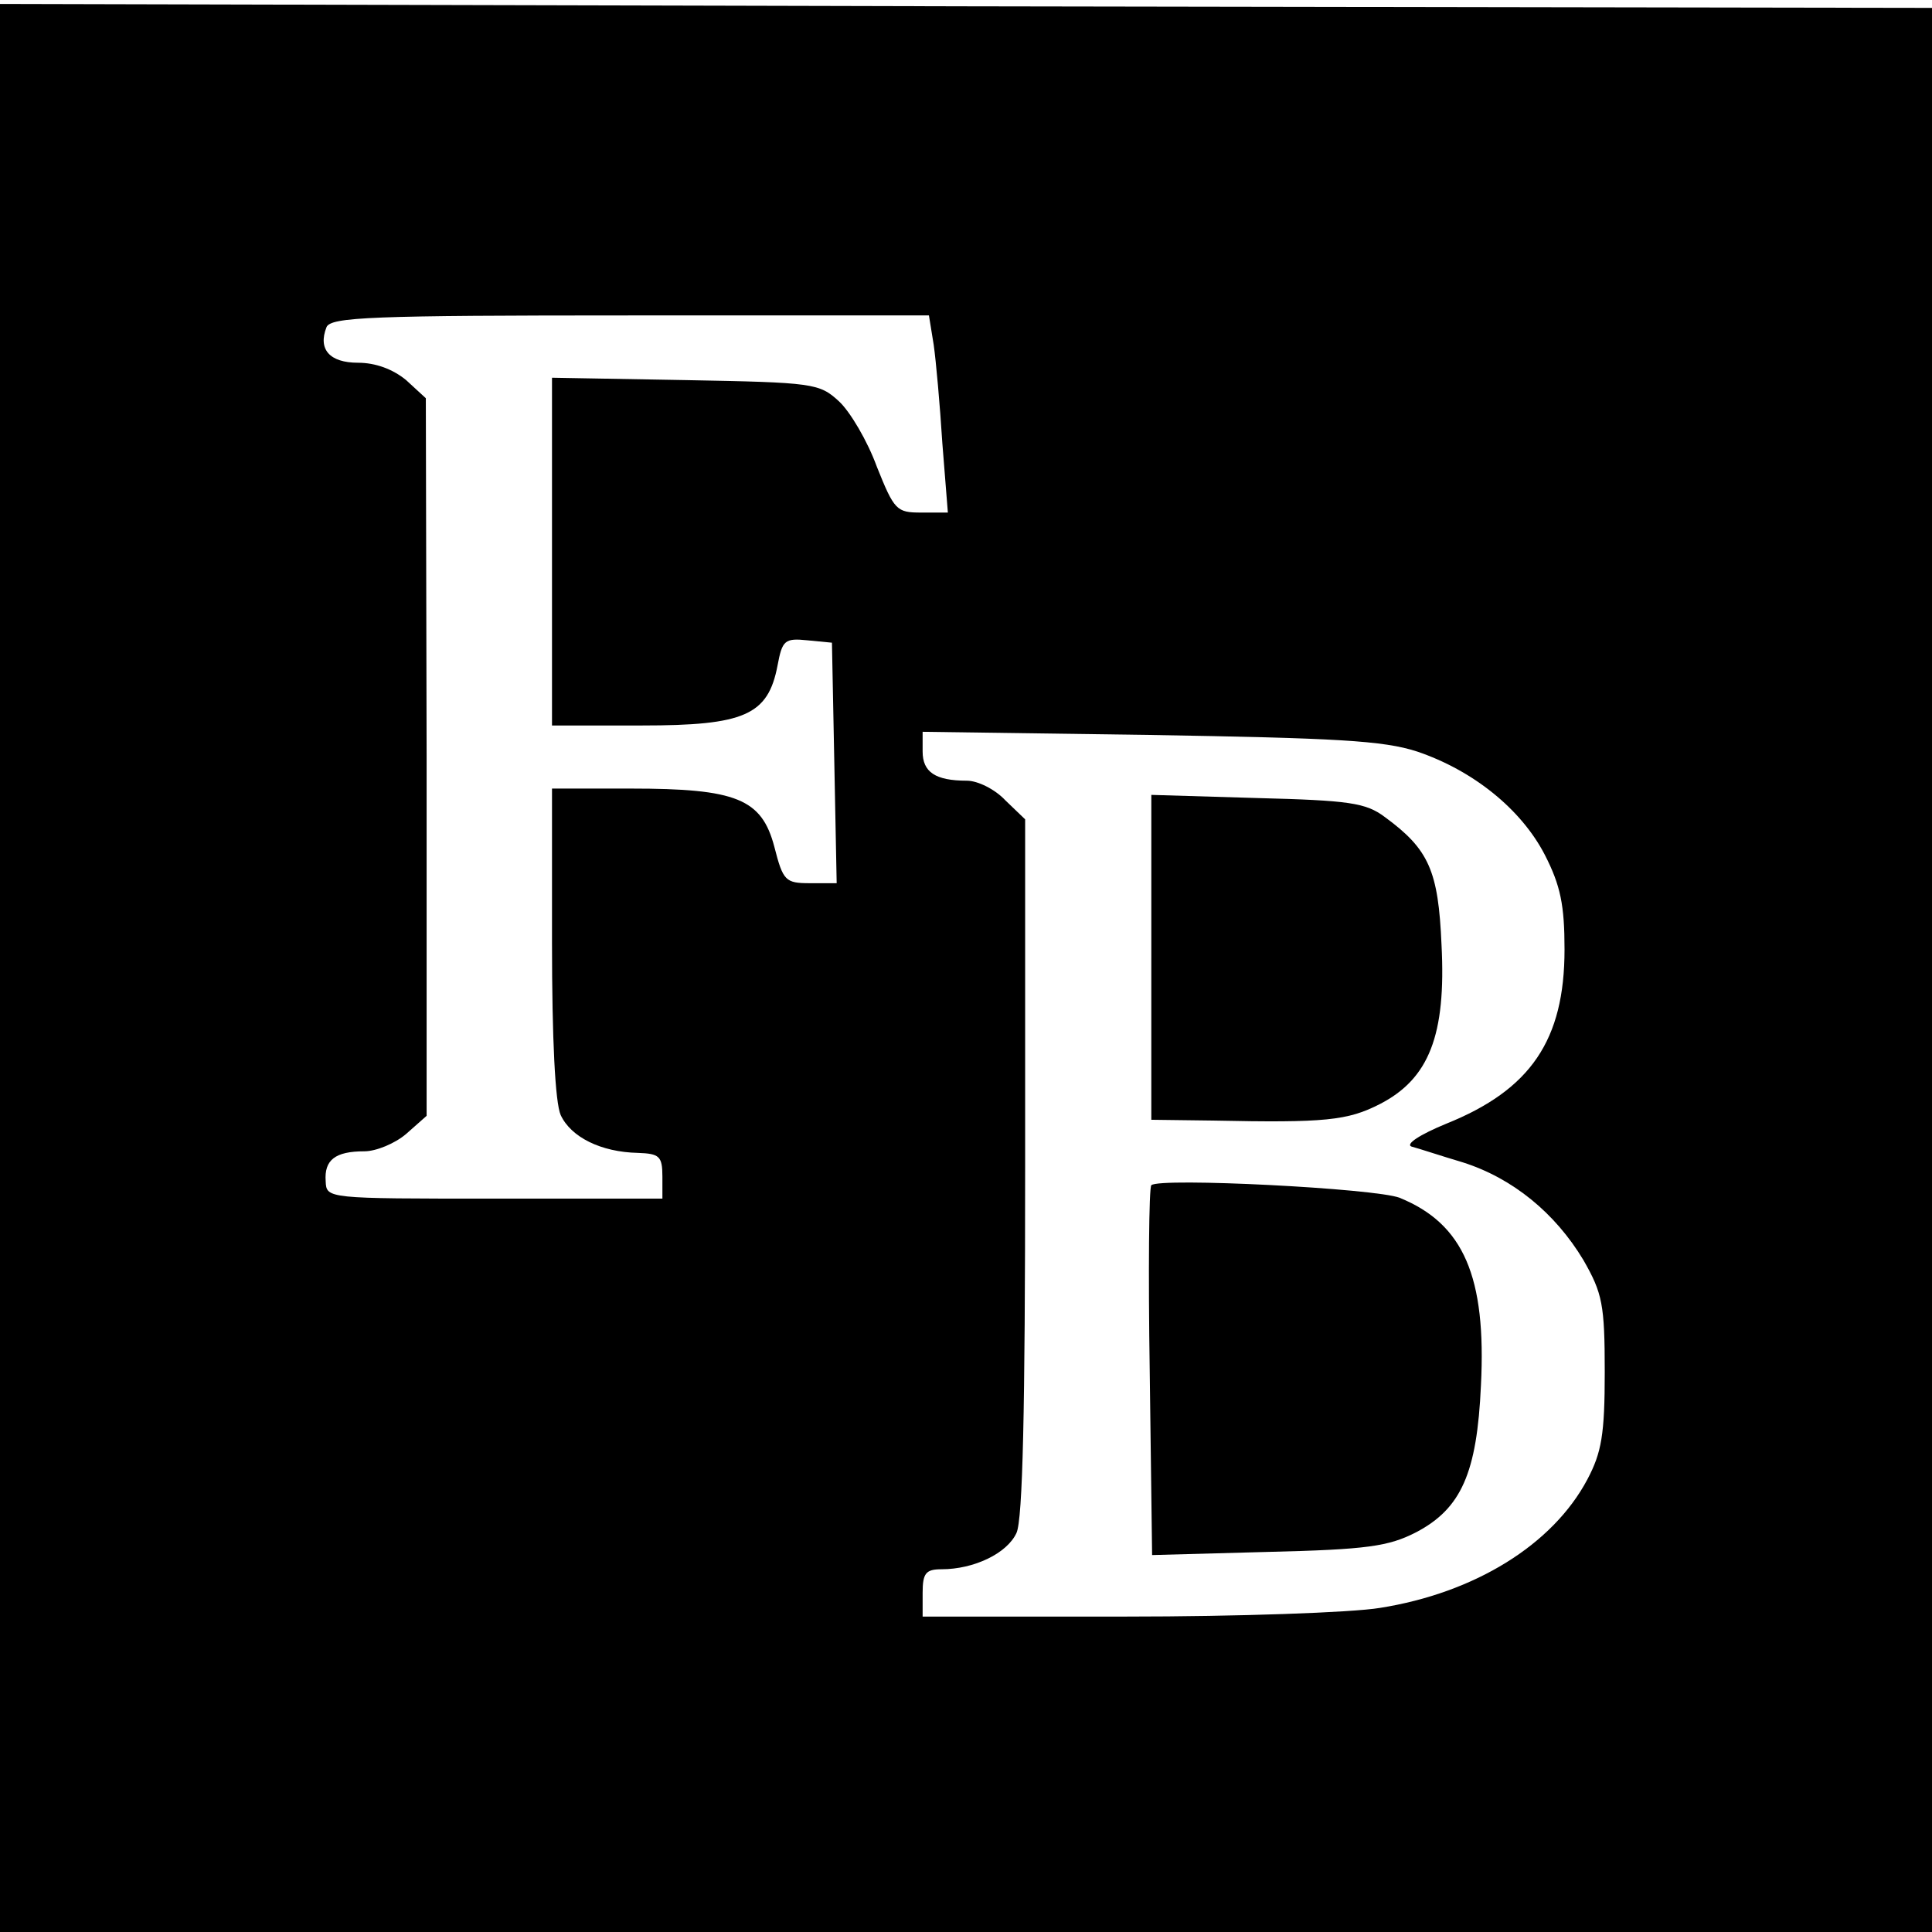 <?xml version="1.0" standalone="no"?>
<!DOCTYPE svg PUBLIC "-//W3C//DTD SVG 20010904//EN"
 "http://www.w3.org/TR/2001/REC-SVG-20010904/DTD/svg10.dtd">
<svg version="1.0" xmlns="http://www.w3.org/2000/svg"
 width="245pt" height="245pt" viewBox="0 0 245 245"
 preserveAspectRatio="xMidYMid meet">
<g transform="translate(0,245) scale(0.1,-0.1)"
fill="#000000" stroke="none">
<path d="M0 1223 l0 -1223 1225 0 1225 0 0 1220 0 1220 -1225 2 -1225 3 0
-1222z m1184 790 c3 -21 8 -77 11 -125 l7 -88 -34 0 c-31 0 -34 3 -56 58 -12
33 -34 70 -48 83 -25 23 -32 24 -195 27 l-169 3 0 -220 0 -221 114 0 c130 0
160 13 172 76 6 32 9 35 38 32 l31 -3 3 -152 3 -153 -34 0 c-31 0 -34 3 -45
46 -16 61 -48 74 -182 74 l-100 0 0 -195 c0 -123 4 -203 11 -219 13 -28 51
-47 98 -48 27 -1 31 -4 31 -30 l0 -28 -213 0 c-213 0 -213 0 -214 22 -2 27 12
38 49 38 15 0 39 10 53 22 l26 23 0 455 -1 455 -25 23 c-17 14 -39 22 -61 22
-36 0 -51 17 -40 45 5 13 57 15 385 15 l379 0 6 -37z m613 -516 c71 -24 132
-73 162 -131 20 -39 25 -64 25 -120 0 -115 -43 -178 -150 -221 -34 -14 -52
-26 -44 -29 8 -2 38 -12 65 -20 63 -20 117 -64 153 -124 24 -42 27 -56 27
-142 0 -79 -4 -102 -22 -136 -44 -83 -143 -144 -263 -163 -36 -6 -181 -11
-322 -11 l-258 0 0 30 c0 25 4 30 24 30 41 0 83 20 95 46 8 17 11 157 11 465
l0 440 -25 24 c-13 14 -35 25 -49 25 -40 0 -56 11 -56 37 l0 25 288 -4 c236
-4 296 -7 339 -21z"/>
<path d="M1460 1236 l0 -206 78 -1 c143 -3 171 0 212 21 62 32 84 87 78 202
-4 94 -16 121 -72 162 -24 18 -45 21 -162 24 l-134 4 0 -206z"/>
<path d="M1460 947 c-3 -3 -4 -110 -2 -237 l3 -232 147 4 c126 3 153 7 188 25
57 30 77 75 82 186 7 138 -22 205 -103 238 -30 12 -305 26 -315 16z"/>
</g>
</svg>
